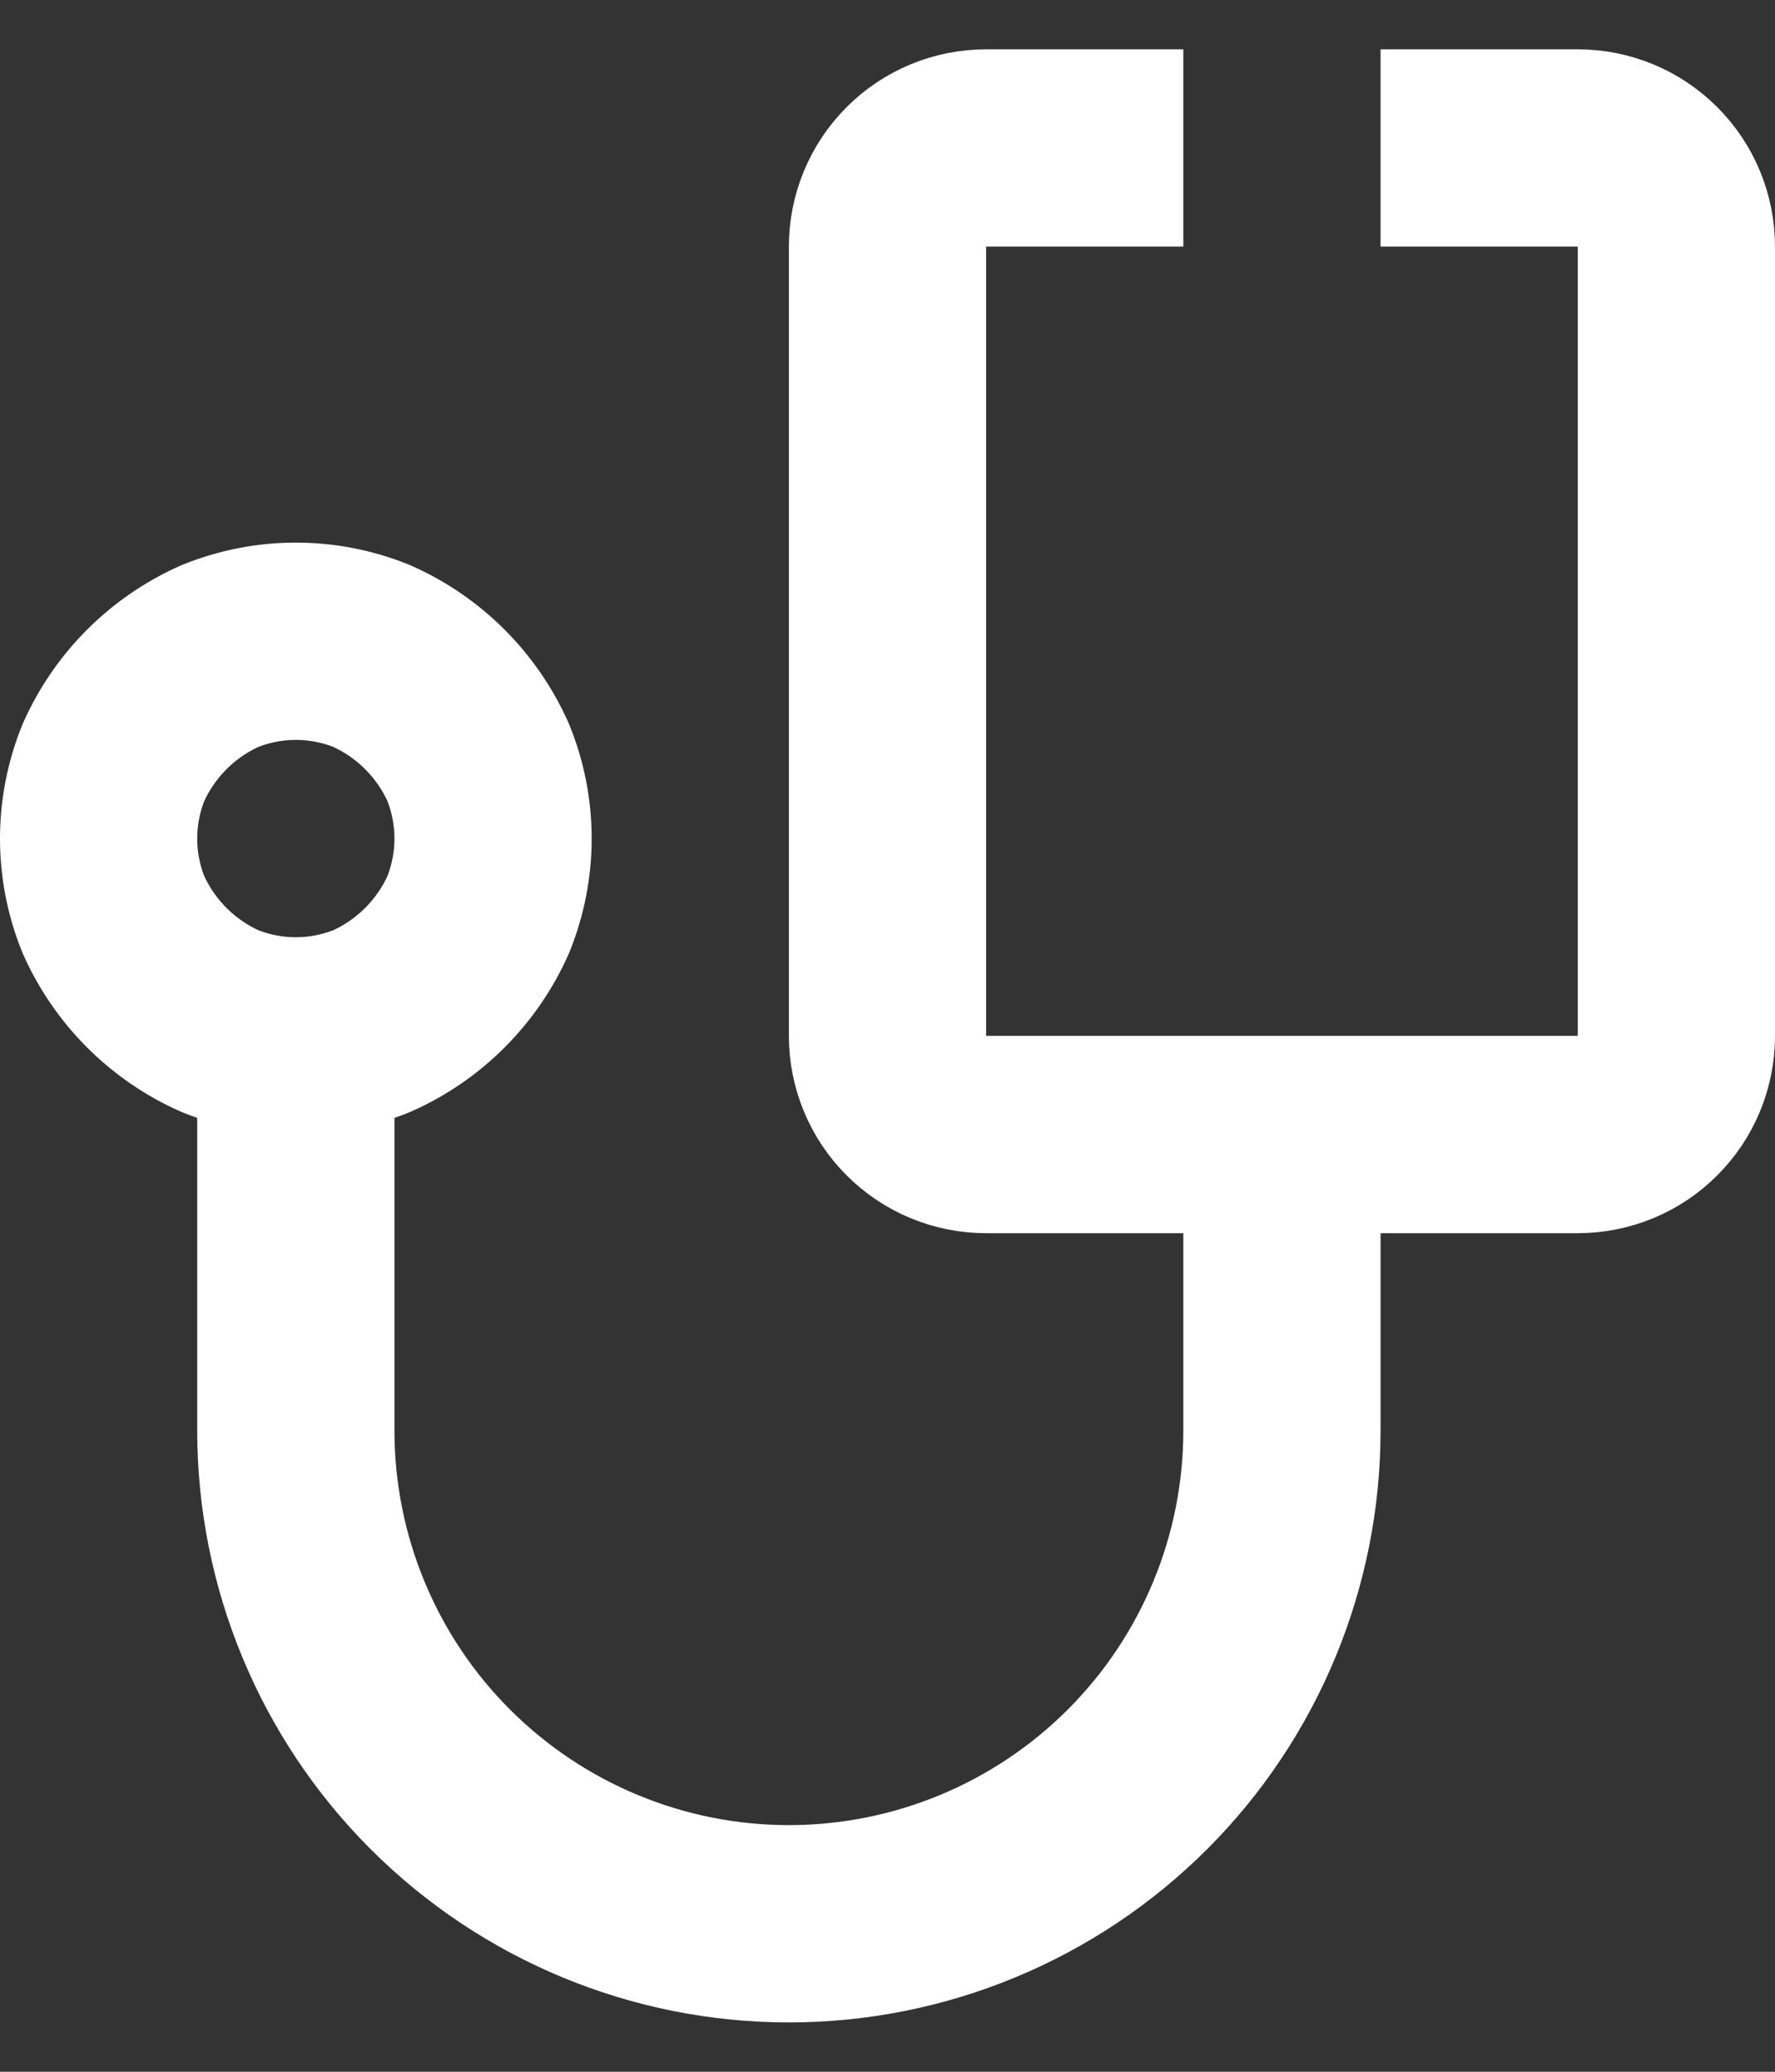 <svg width="18" height="21" viewBox="0 0 18 21" fill="none" xmlns="http://www.w3.org/2000/svg">
<rect x="0" y="0" width="18" height="21" fill="#333333" stroke="none"/>
<g clip-path="url(#clip0_334_1595)">
<path d="M5 8.5C5 8.236 4.949 7.975 4.85 7.73C4.636 7.249 4.251 6.864 3.77 6.65C3.276 6.45 2.724 6.45 2.23 6.65C1.749 6.864 1.364 7.249 1.15 7.73C0.95 8.224 0.95 8.776 1.15 9.27C1.364 9.751 1.749 10.136 2.23 10.35C2.724 10.55 3.276 10.55 3.77 10.35C4.251 10.136 4.636 9.751 4.85 9.27C4.949 9.025 5 8.764 5 8.5Z" stroke="white" stroke-width="2" stroke-linejoin="round"/>
<path d="M3 10.5V14.5C3 15.826 3.527 17.098 4.464 18.035C5.402 18.973 6.674 19.5 8 19.5C9.326 19.5 10.598 18.973 11.536 18.035C12.473 17.098 13 15.826 13 14.5V11.5" stroke="white" stroke-width="2" stroke-linejoin="round"/>
<path d="M12 1.5H10C9.735 1.5 9.48 1.605 9.293 1.793C9.105 1.98 9 2.235 9 2.5V10.5C9 10.765 9.105 11.02 9.293 11.207C9.48 11.395 9.735 11.5 10 11.5H16C16.265 11.5 16.52 11.395 16.707 11.207C16.895 11.02 17 10.765 17 10.5V2.5C17 2.235 16.895 1.98 16.707 1.793C16.52 1.605 16.265 1.5 16 1.5H14" stroke="white" stroke-width="2" stroke-linejoin="round"/>
</g>
<defs>
<clipPath id="clip0_334_1595">
<rect width="18" height="20" fill="white" transform="translate(0 0.5)"/>
</clipPath>
</defs>
</svg>
